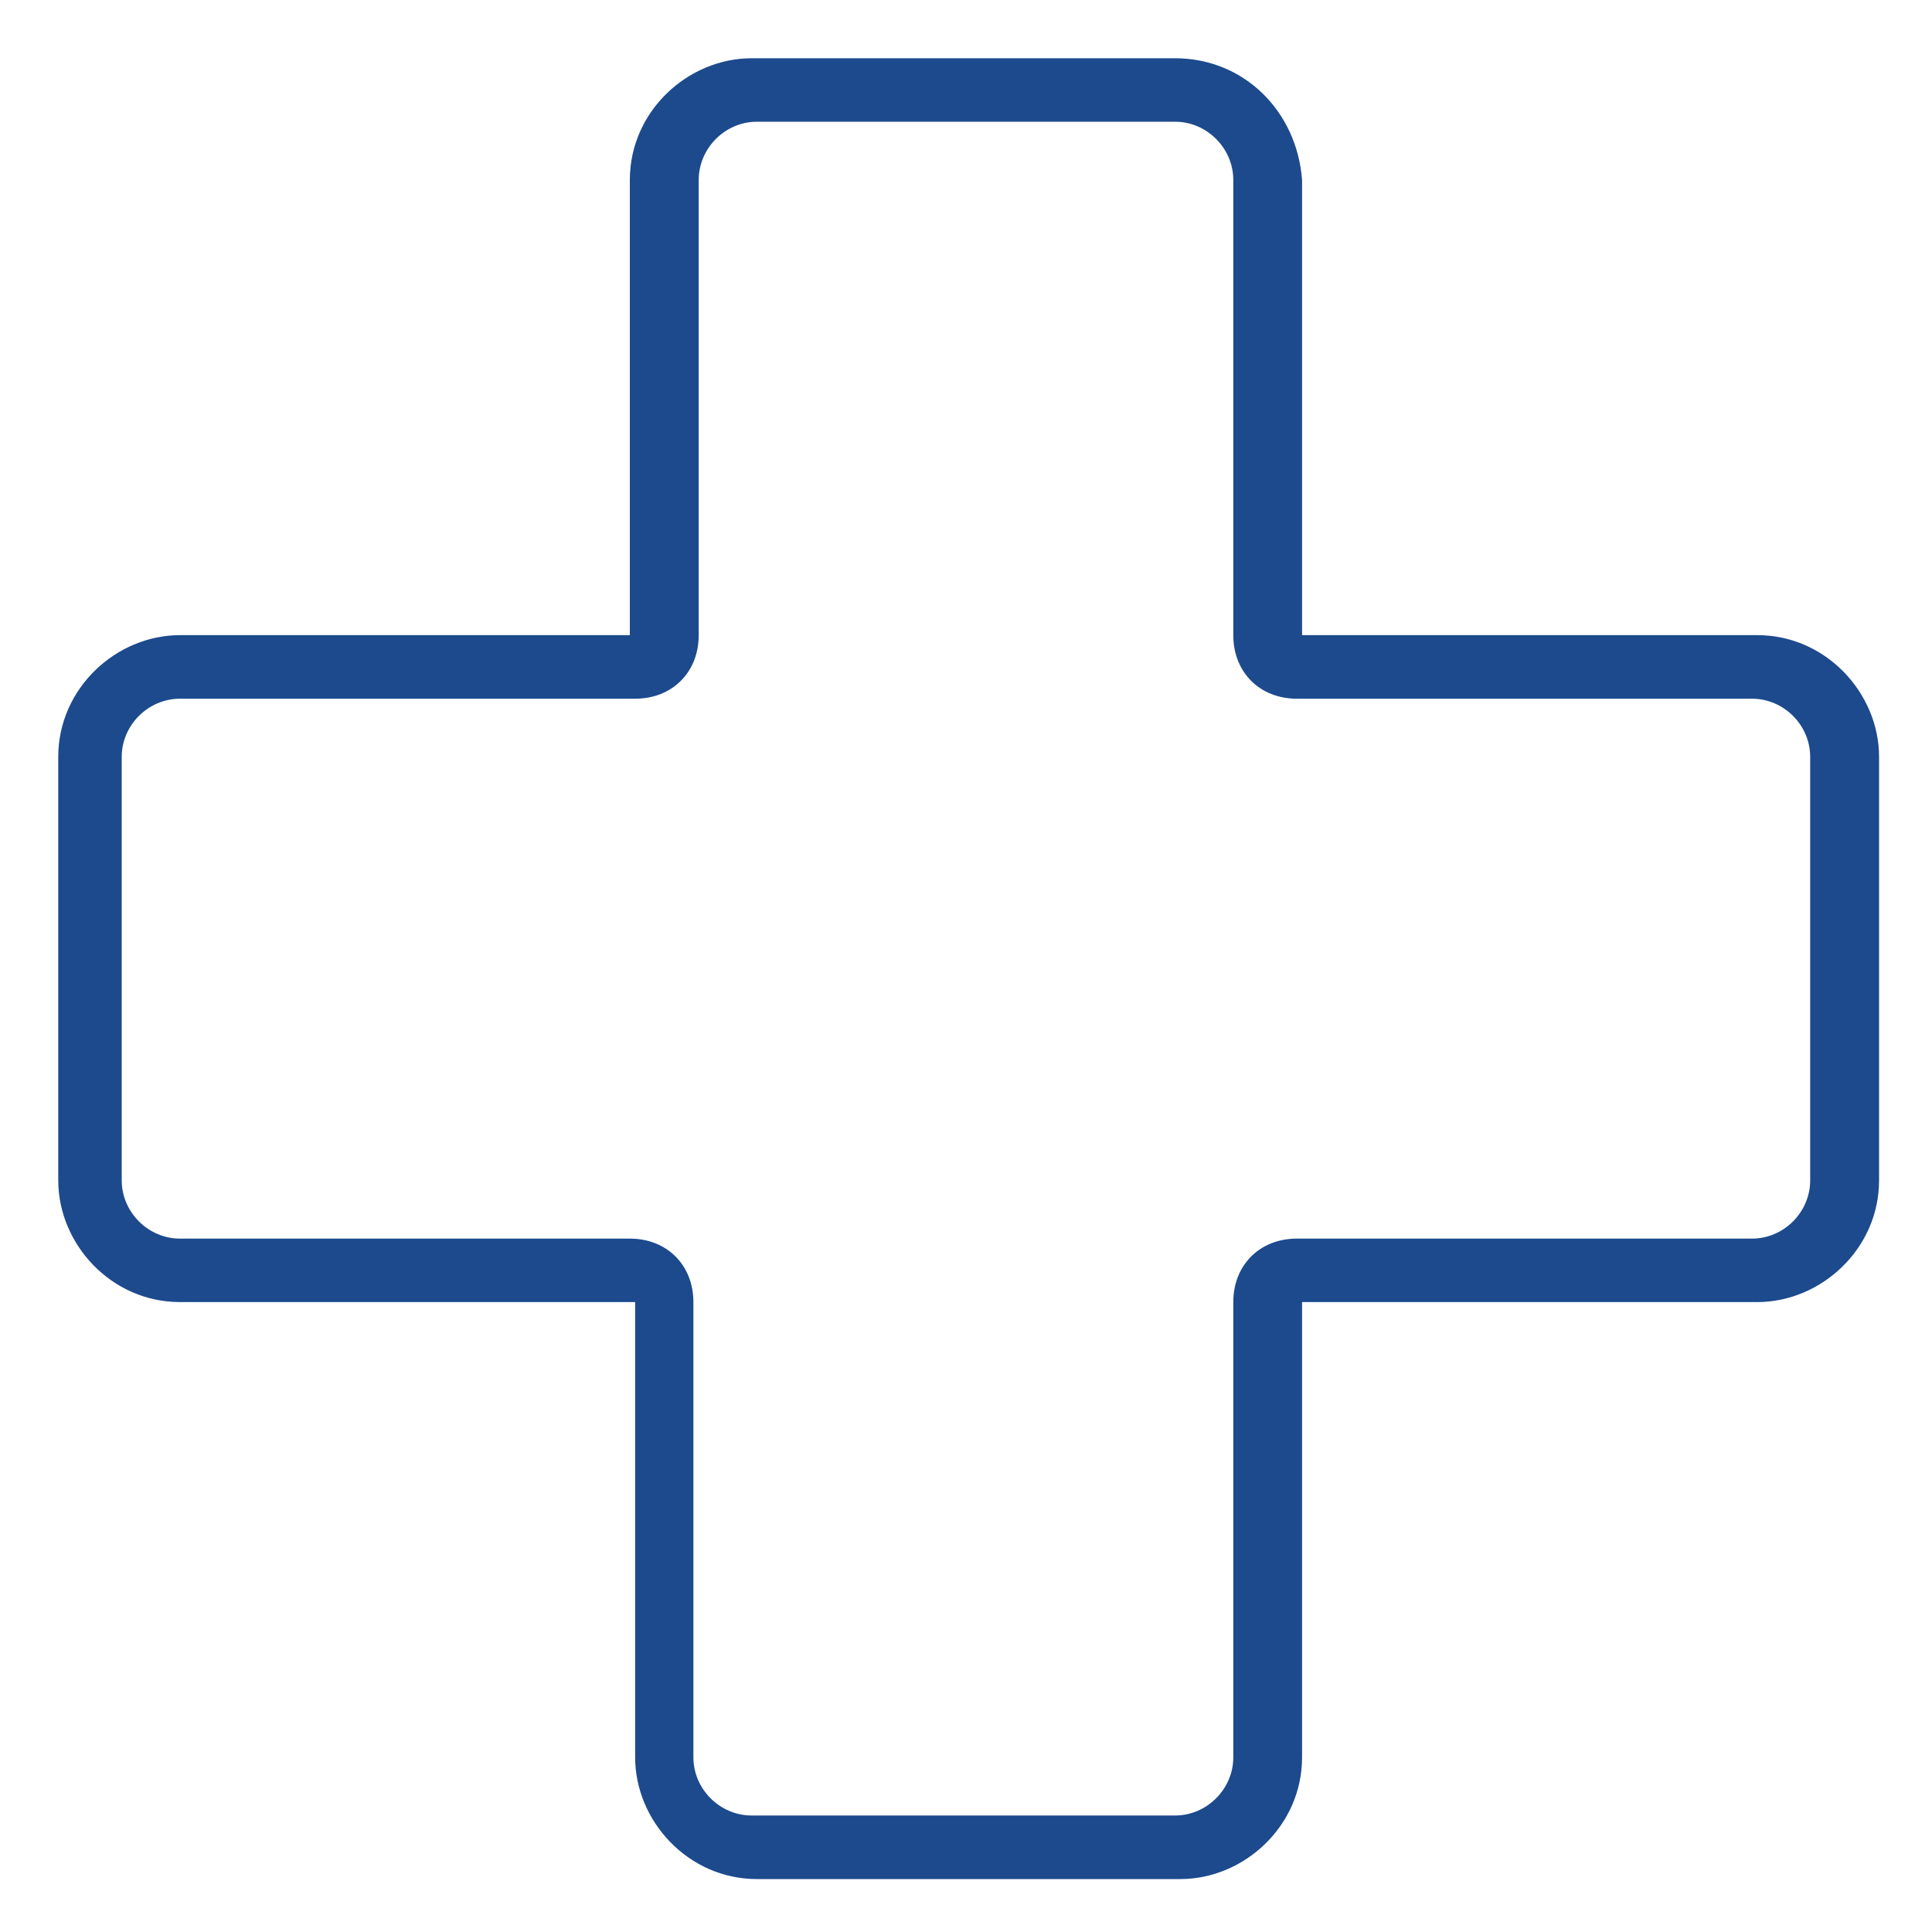 <svg width="20" height="20" viewBox="0 0 20 20" fill="none" xmlns="http://www.w3.org/2000/svg">
<g clip-path="url(#clip0_925_1288)">
<path d="M12.164 1.26C12.493 1.26 12.767 1.534 12.767 1.863V6.575C12.767 6.959 13.041 7.233 13.425 7.233H18.137C18.466 7.233 18.739 7.507 18.739 7.835V12.219C18.739 12.548 18.466 12.822 18.137 12.822H13.425C13.041 12.822 12.767 13.096 12.767 13.479V18.192C12.767 18.52 12.493 18.794 12.164 18.794H7.781C7.452 18.794 7.178 18.52 7.178 18.192V13.479C7.178 13.096 6.904 12.822 6.52 12.822H1.863C1.534 12.822 1.26 12.548 1.26 12.219V7.835C1.26 7.507 1.534 7.233 1.863 7.233H6.575C6.959 7.233 7.233 6.959 7.233 6.575V1.863C7.233 1.534 7.507 1.26 7.835 1.26H12.164ZM12.164 0.603H7.781C7.123 0.603 6.52 1.15 6.52 1.863V6.575H1.863C1.205 6.575 0.603 7.123 0.603 7.835V12.219C0.603 12.877 1.15 13.479 1.863 13.479H6.575V18.192C6.575 18.849 7.123 19.452 7.835 19.452H12.219C12.877 19.452 13.479 18.904 13.479 18.192V13.479H18.192C18.849 13.479 19.452 12.931 19.452 12.219V7.835C19.452 7.178 18.904 6.575 18.192 6.575H13.479V1.863C13.425 1.15 12.877 0.603 12.164 0.603Z" fill="#1C4A8D"/>
</g>
<defs>
<clipPath id="clip0_925_1288">
<rect width="20" height="20" fill="white"/>
</clipPath>
</defs>
</svg>
